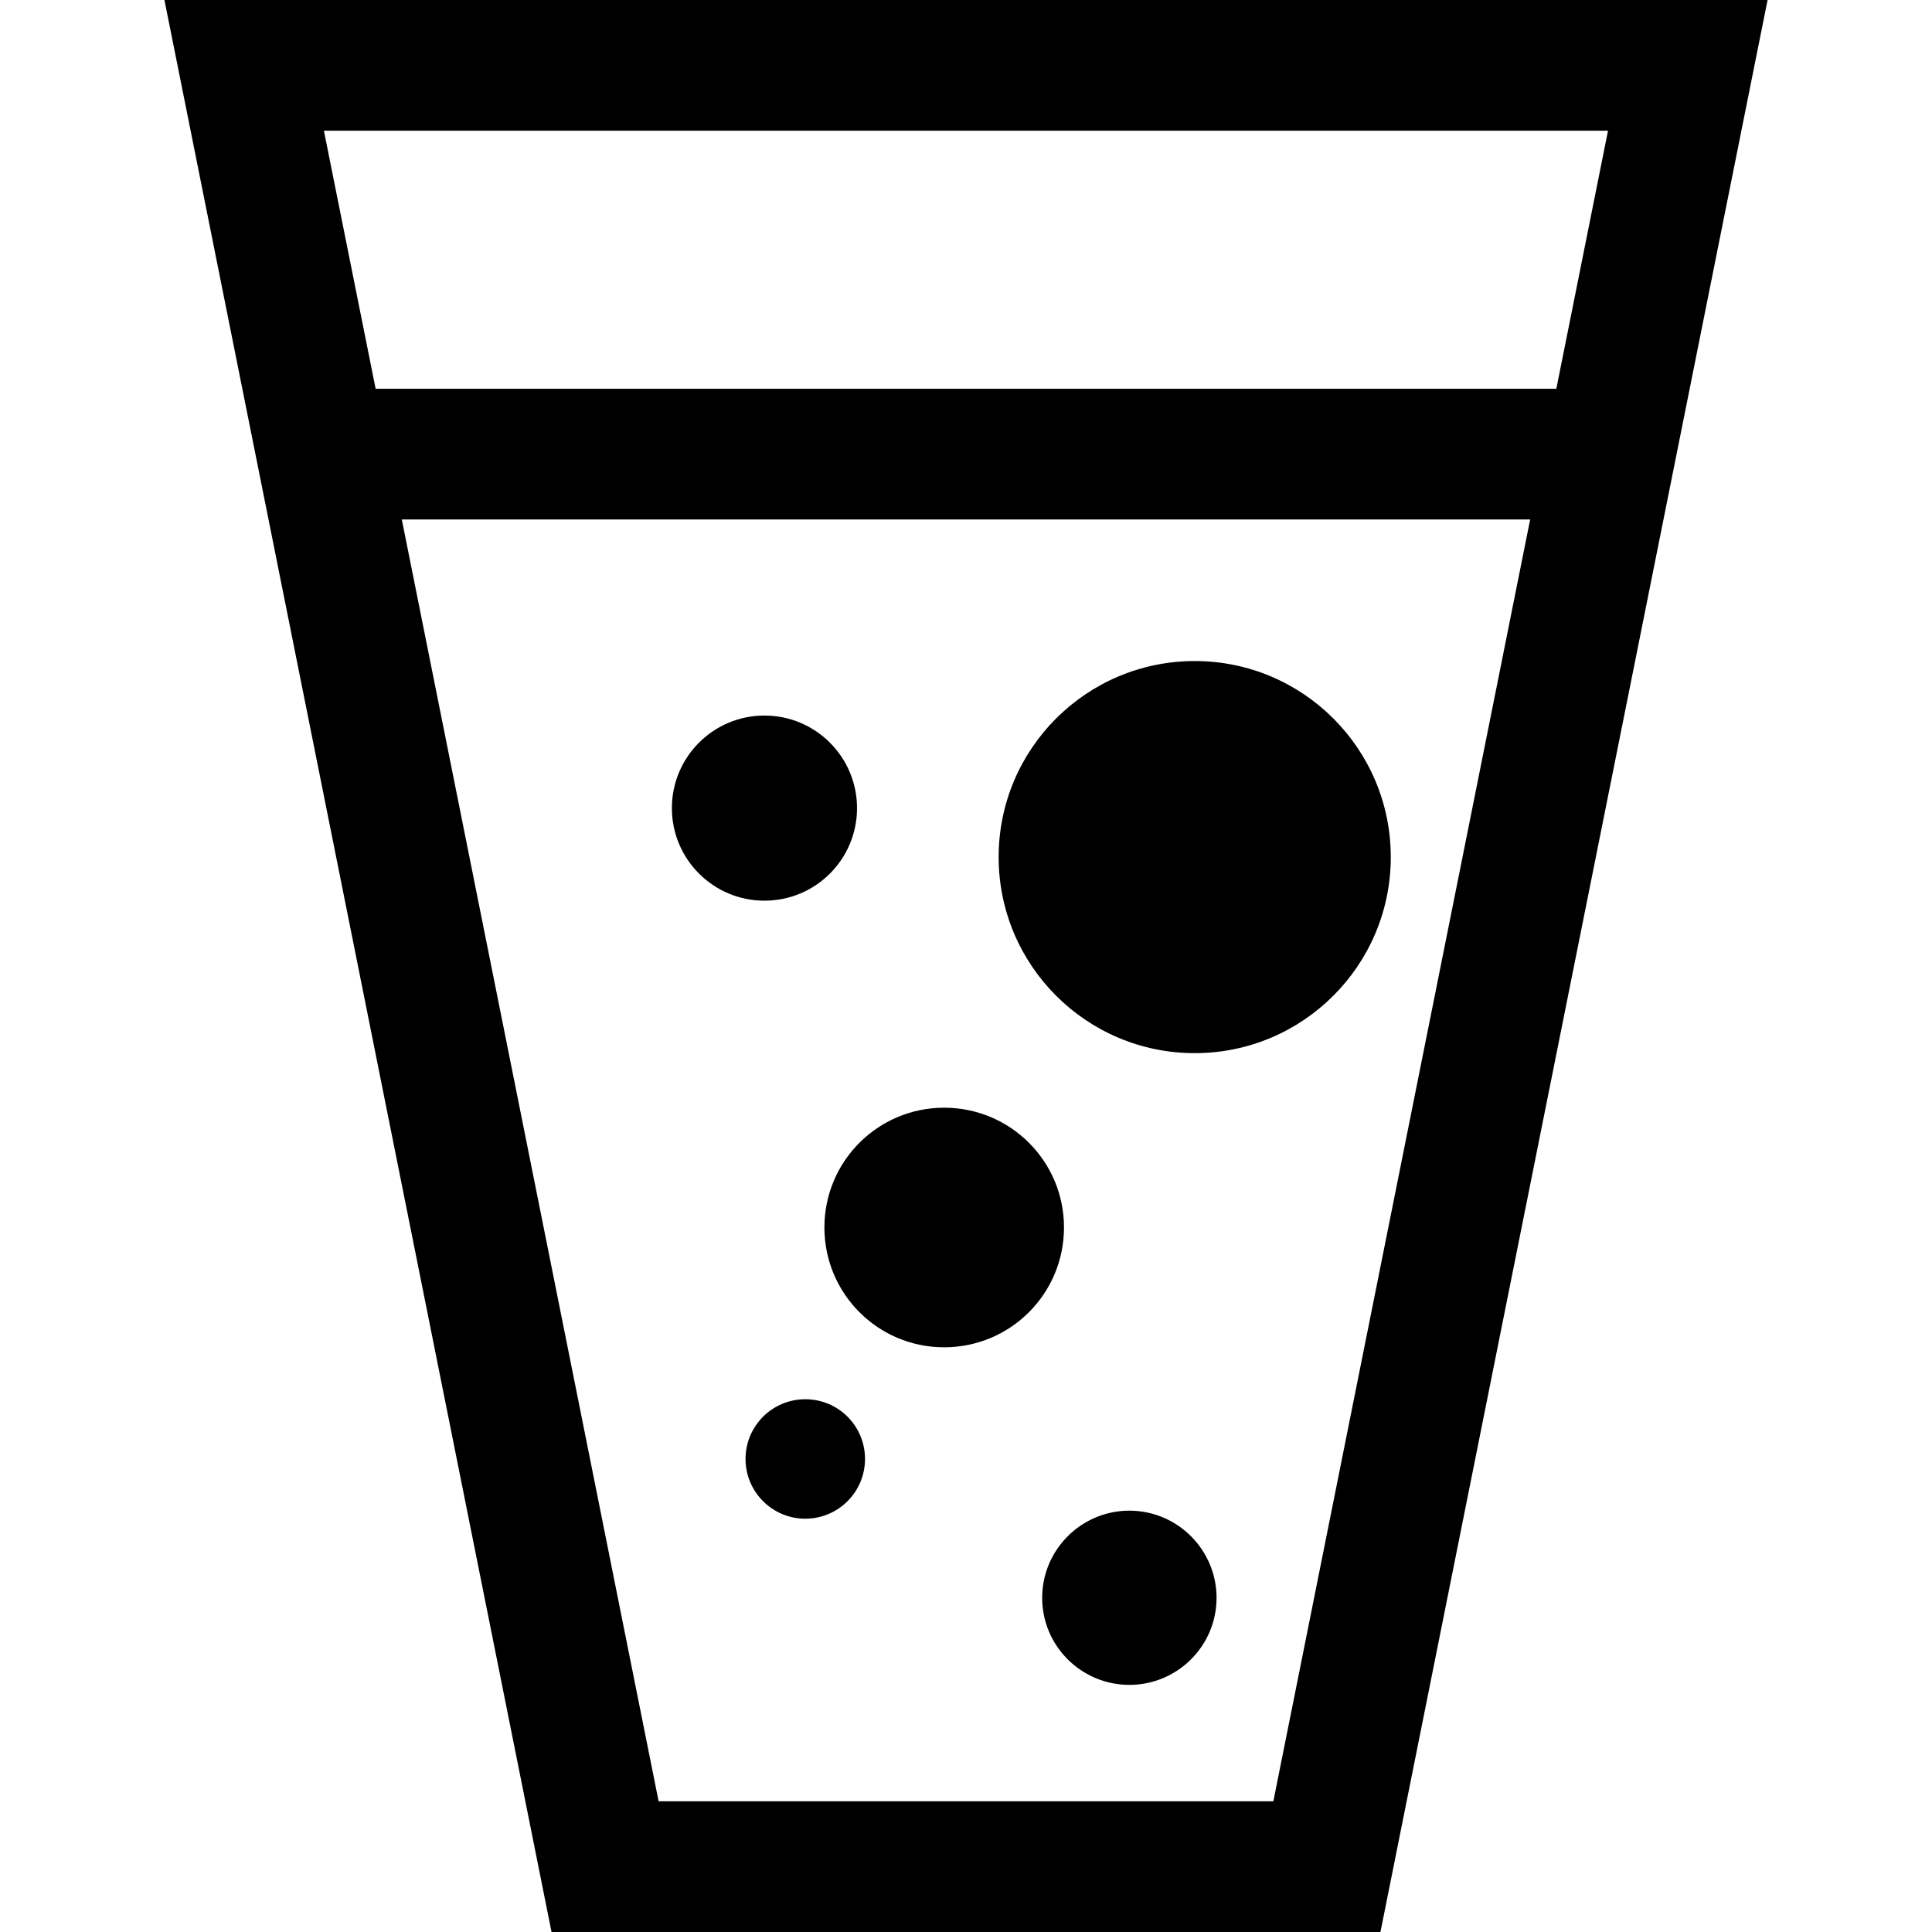 <?xml version="1.0" encoding="iso-8859-1"?>
<!-- Uploaded to: SVG Repo, www.svgrepo.com, Generator: SVG Repo Mixer Tools -->
<!DOCTYPE svg PUBLIC "-//W3C//DTD SVG 1.1//EN" "http://www.w3.org/Graphics/SVG/1.1/DTD/svg11.dtd">
<svg fill="#000000" version="1.1" id="Capa_1" xmlns="http://www.w3.org/2000/svg" xmlns:xlink="http://www.w3.org/1999/xlink" 
	 width="800px" height="800px" viewBox="0 0 178.936 178.937"
	 xml:space="preserve">
<g>
	<path d="M15.229,0l35.852,178.937h76.772L163.708,0H15.229z M148.93,12.105l-4.787,23.903H34.791l-4.793-23.903H148.93z
		 M117.934,166.831H60.999L37.214,48.114h104.505L117.934,166.831z M128.81,79.382c0,10.03-8.139,18.158-18.157,18.158
		c-10.025,0-18.161-8.128-18.161-18.158c0-10.031,8.136-18.158,18.161-18.158C120.671,61.224,128.81,69.351,128.81,79.382z
		 M98.544,113.682c0,6.142-4.962,11.101-11.101,11.101c-6.126,0-11.089-4.959-11.089-11.101c0-6.13,4.962-11.089,11.089-11.089
		C93.582,102.593,98.544,107.552,98.544,113.682z M70.799,83.419c-4.729,0-8.571-3.836-8.571-8.577c0-4.734,3.842-8.57,8.571-8.57
		c4.74,0,8.576,3.842,8.576,8.57C79.375,79.588,75.54,83.419,70.799,83.419z M112.674,147.987c0,4.451-3.624,8.062-8.074,8.062
		c-4.457,0-8.077-3.611-8.077-8.062c0-4.45,3.62-8.073,8.077-8.073C109.05,139.914,112.674,143.537,112.674,147.987z
		 M80.115,135.126c0,3.05-2.471,5.532-5.533,5.532c-3.05,0-5.533-2.482-5.533-5.532c0-3.062,2.482-5.532,5.533-5.532
		C77.644,129.594,80.115,132.064,80.115,135.126z"/>
</g>
</svg>